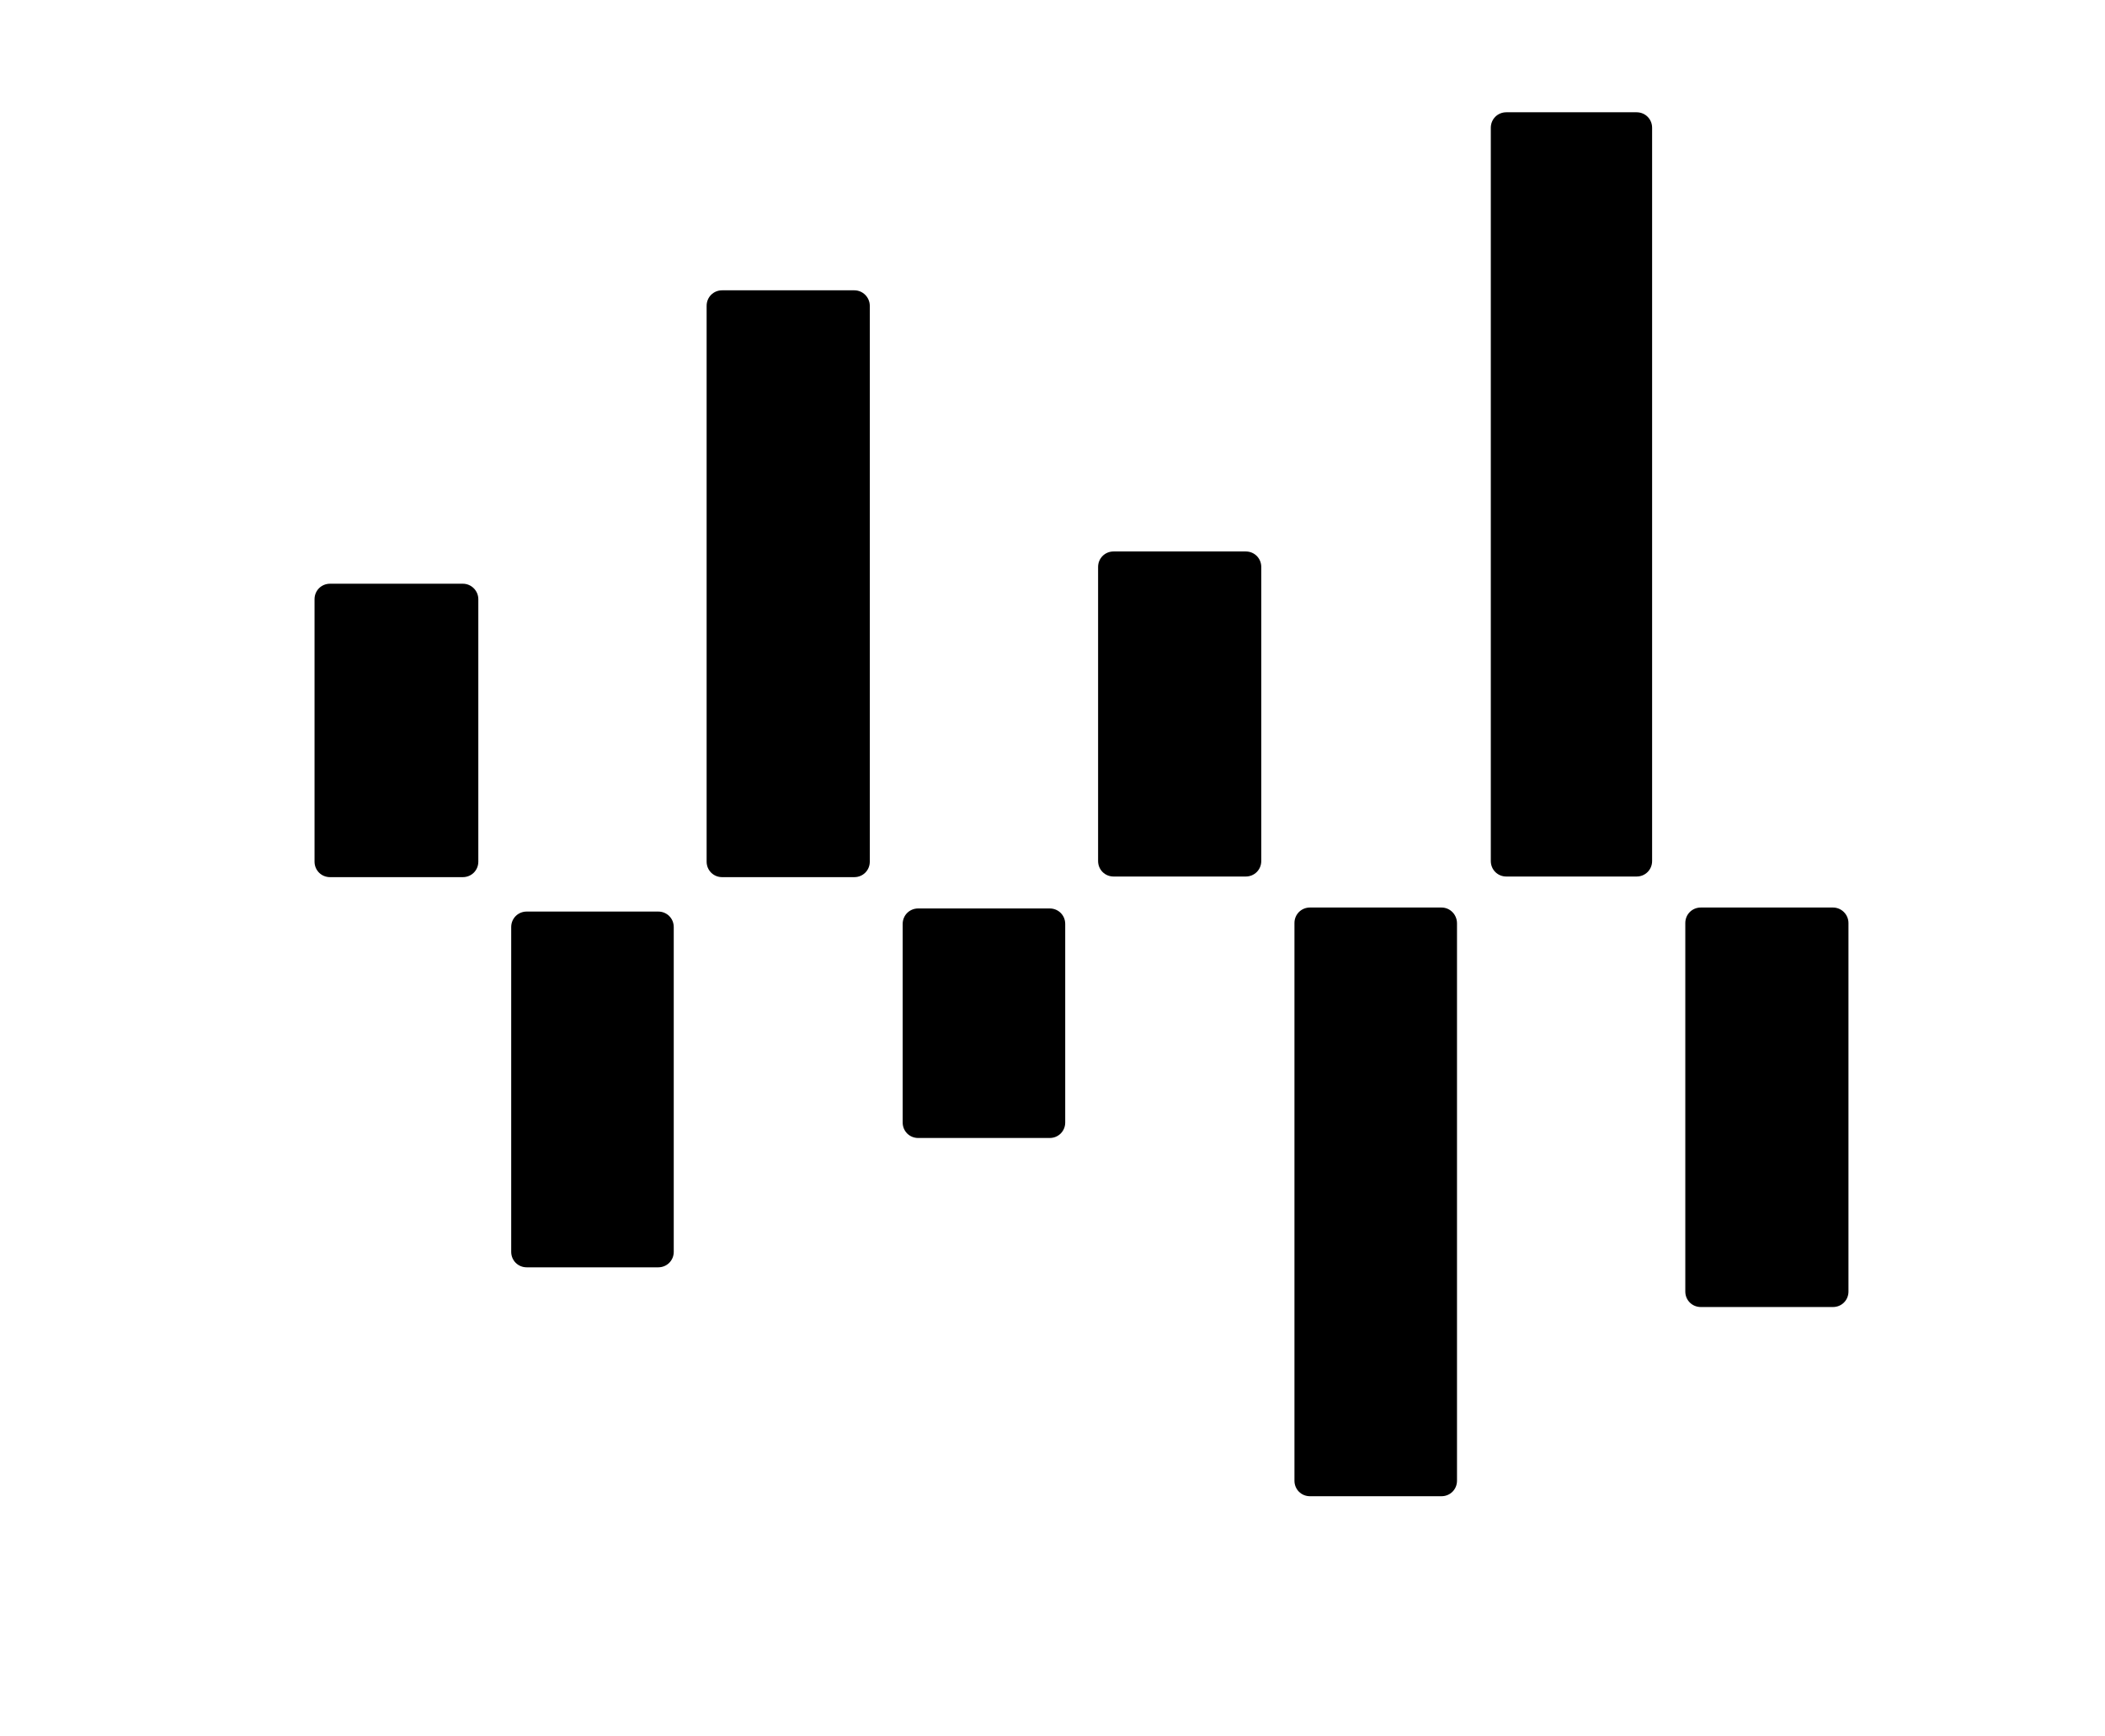 <?xml version="1.0" encoding="utf-8"?>
<!-- Generator: Adobe Illustrator 27.2.0, SVG Export Plug-In . SVG Version: 6.00 Build 0)  -->
<svg version="1.1" id="Livello_1" xmlns="http://www.w3.org/2000/svg" xmlns:xlink="http://www.w3.org/1999/xlink" x="0px" y="0px"
	 viewBox="0 0 678.6 559.8" style="enable-background:new 0 0 678.6 559.8;" xml:space="preserve">
<style type="text/css">
	.st0{display:none;fill:#FFFFFF;}
</style>
<path class="st0" d="M1643.4,151.3c2.4-0.8,5.1-0.5,7.6-0.6c61.4,0.1,122.9,0,184.3,0.1c5.5-0.7,9.9,4.3,9.9,9.5
	c0.4,9.5,0.2,19.1,0.2,28.6c0.3,4.9-2.9,11-8.5,10.8c-63.6,0-127.2,0.1-190.8-0.1c-5.7,0.3-8.4-5.8-8.3-10.6
	c-0.1-9.6-0.3-19.3,0.1-28.9C1637.9,156.5,1639.9,152.8,1643.4,151.3z"/>
<path class="st0" d="M811.3,153c14.8-2,29.7-1.3,44.5-1.4c31.8,0,63.6,0,95.4,0c4.7-0.5,9,3.2,9.6,7.9c0.9,7.5,0.2,15.1,0.5,22.7
	c-0.2,4.8,0.5,10.1-2.2,14.4c-1.8,3.4-6.1,3.6-9.4,3.6c-39.7,0-79.3,0-119,0c-8.4,0-17.6,2.1-23.3,8.7c-6.9,9.1-7.2,21-7.8,32
	c-0.4,26.2,0,52.4-0.2,78.6c0.1,11.8-0.3,23.7,2.6,35.2c1.7,7.7,7,15.1,14.6,17.7c6.1,2.2,12.8,1.9,19.2,2c38.5,0,76.9,0,115.4,0
	c5.8-0.7,10.2,4.9,9.9,10.3c0.3,9.6,0.3,19.2,0,28.8c0.2,5.4-4.3,10.6-9.9,10.2c-40.1,0.2-80.3,0.1-120.4,0
	c-19.3-0.7-40.6-3.5-55.3-17.3c-14.6-13.6-20.7-33.9-23.1-53.1c-2.8-23.4-1.6-47-1.9-70.5c0.3-27.1-1.6-54.8,6-81.2
	c4.6-16.3,14.4-32.1,29.6-40.4C793.9,156.6,802.7,154.9,811.3,153z"/>
<path class="st0" d="M1045.3,152.3c2.6-0.9,5.4-0.6,8.1-0.7c61.4,0.1,122.8,0,184.1,0.1c4.6-0.6,8.9,2.6,9.6,7.2
	c1.2,7.7,0.3,15.6,0.6,23.4c-0.2,5.2,0.7,11.2-3,15.4c-2.2,2.5-5.8,2.4-8.8,2.5c-62.6-0.1-125.1,0-187.7-0.1c-5,0.3-8.2-5-8.1-9.5
	c-0.3-9.6-0.2-19.2-0.1-28.7C1039.9,158.1,1041.6,153.9,1045.3,152.3z"/>
<path class="st0" d="M1328.1,155.5c1.8-3.7,6.3-4,10-3.9c45.2,0,90.3,0,135.5,0c11.2,0,22.6-0.4,33.6,2.1
	c14.8,3.5,28.4,13.2,34.3,27.5c10.6,24.4,11.8,52.2,7,78.2c-3.1,14.4-8,29.9-20.1,39.5c-8.1,6.6-18.3,9.8-28.5,11.5
	c19.2,32.7,38.2,65.4,57.3,98.1c3.4,5,1.9,13.9-4.8,15c-8.4,0.5-16.9,0-25.3,0.2c-6-0.1-12.3,0.7-18.1-1.4c-2.5-1.8-4.1-4.5-5.6-7.1
	c-19.5-34.7-39.1-69.4-58.7-104.1c-23.2,0-46.4,0-69.6,0c0,33.5,0.1,67,0,100.6c0.2,4.7-1.8,10.5-6.9,11.5
	c-7.2,1.1-14.4,0.3-21.7,0.5c-5.2-0.1-10.8,0.6-15.7-1.6c-4.2-2.6-4.6-7.9-4.5-12.3c0-45.2,0-90.5,0-135.7
	c-0.1-3.9,0.7-8.3,4.2-10.6c2.8-1.6,6.1-1.4,9.2-1.4c45.8,0.1,91.6,0,137.4,0c6.1-0.1,13.3-0.3,17.9-5c6.4-7.1,6.9-17.3,7.1-26.4
	c-0.3-9-0.9-19.1-7.7-25.8c-4.5-4.6-11.4-4.7-17.4-4.8c-46.4,0-92.8,0-139.1,0c-3.7,0.1-8.3-0.5-10-4.3c-2.9-6.4-1.2-13.7-1.7-20.4
	C1326.7,168.8,1324.8,161.6,1328.1,155.5z"/>
<path class="st0" d="M1935.4,165.6c-3.8-4.7-2-14.4,5.2-13.9c13.4-0.2,26.8-0.2,40.2,0c5-0.1,8.2,4.1,10.9,7.7
	c19.1,27.7,38.2,55.4,57.3,83c20.3-27.7,40.6-55.4,60.9-83.1c2.8-3.7,6.3-8.1,11.5-7.7c12.9,0,25.8-0.3,38.6,0.1
	c6.3,0.4,8.2,8.9,4.5,13.2c-28.2,39.1-56.6,78.1-84.9,117.1c28.9,41.5,57.9,83,87,124.4c4.9,4.7,5.2,16.4-3.4,16.6
	c-12.3,0.3-24.6,0-36.9,0.1c-3.9-0.2-8.9,0.1-11.2-3.9c-22.9-32.5-45.9-65-68.9-97.4c-22.4,31.6-44.8,63.2-67.2,94.9
	c-2.3,3.3-5.6,6.6-10,6.4c-12.9,0-25.8,0.2-38.7-0.1c-6.6-0.6-7.9-9.7-4.1-14.1c30.3-42.9,60.7-85.6,91-128.5
	C1990.1,242.2,1962.7,203.9,1935.4,165.6z"/>
<path class="st0" d="M1040.5,287.6c0.2-14.2,14-25.9,27.9-25.5c55.8,0,111.6,0,167.4,0c5.1-0.7,9.4,3.6,9.8,8.5
	c0.7,7.9,0.1,15.8,0.4,23.7c-0.1,4.7,0.4,10.1-3.1,13.9c-2.2,2.5-5.8,2.4-8.9,2.5c-48.3-0.1-96.6,0-144.9,0
	c-0.6,34.2-0.6,68.3-0.8,102.5c0.4,5.5-4.2,10.8-9.9,10.4c-10.1,0-20.3,0.5-30.4-0.2c-5.8-0.3-8.6-6.5-8.2-11.7
	C1040,370.3,1040.4,328.9,1040.5,287.6z"/>
<path class="st0" d="M1638.2,289.2c-0.4-14.7,13.4-27.7,28-27.2c56.3-0.1,112.6-0.4,168.8-0.3c5.8-0.3,9,5.8,8.7,10.9
	c0.1,9.5,0.3,19-0.1,28.5c-0.1,4.4-3.6,9.2-8.3,9c-49.4,0.1-98.8,0-148.2,0.1c-0.1,12.2-2.1,24.8,1.8,36.6c2.2,6.9,7.6,13.1,14.7,15
	c10.7,2.9,21.9,2.2,32.9,2.3c32.9,0,65.8,0,98.8,0c5.2-0.7,9.8,3.5,10,8.7c0.8,10.6,0.1,21.3,0.3,32c-0.2,4.9,0.6,10.3-2.3,14.6
	c-2,3.3-6.3,3.4-9.7,3.4c-37.9,0-75.9,0-113.8,0c-17.9,0.4-36.9-2.4-51.9-12.9c-13.4-9.4-21.3-24.7-25.1-40.3
	C1636,343.4,1638,316.1,1638.2,289.2z"/>
<path class="st0" d="M1582.1,522.2c8.1-9.9,15.1-20.7,23.3-30.5c7.6,10.2,15.3,20.3,22.9,30.5c-2.5,0-5,0-7.4,0.1
	c-2.2-2.9-4.3-5.7-6.5-8.6c-6.1,0-12.2,0-18.3,0c-2.2,2.9-4.4,5.7-6.6,8.6C1587,522.2,1584.5,522.2,1582.1,522.2 M1605.3,501.5
	c-1.7,2-3.4,4.1-5,6.2c3.2,0,6.4,0,9.6,0C1608.4,505.7,1606.9,503.6,1605.3,501.5z"/>
<path class="st0" d="M904.4,495.1c9.2-2,18.7-0.9,28.1-1.2c-0.1,1.9-0.2,3.9-0.2,5.9c-9.4,0.5-19.3-1.3-28.4,1.7
	c-5.8,1.1-7.3,10.5-1.5,12.6c9.3,4.5,20.2,2.2,30.1,2.5c0,1.9-0.1,3.9-0.1,5.9c-9.3,0.1-18.8,0.8-27.9-1.1
	c-5.6-1.5-11.5-6-11.5-12.4C892.2,502.2,898,496.4,904.4,495.1z"/>
<path class="st0" d="M941.2,493.7c10.6,0.2,21.3-0.2,31.9,0.2c4.2,0,6.3,4,8.2,7.2c-0.8,3-1.2,6.4-4,8.3c-4.3,2.3-9.4,1.2-14.1,2
	c4,5.3,10.8,5.2,16.8,5.1c0.1,1.4,0.2,4.3,0.2,5.8c-5.7,0-11.8,0.5-16.8-2.8c-3.4-1.7-4.6-5.5-6.2-8.6c-3.5,0-7,0-10.5,0.1
	c0,3.7,0,7.4,0,11.2c-1.5,0-4.4,0.1-5.9,0.1C941,512.8,940.9,503.2,941.2,493.7 M947.1,505c8.9-0.2,18,0.6,26.8-0.4
	c1.9-2.1,1.7-3.7-0.8-4.8c-8.7-0.6-17.3-0.1-26-0.2C947.1,501.4,947.1,503.2,947.1,505z"/>
<path class="st0" d="M989.1,493.4c1.5,0,4.4,0,5.8,0c0.8,2.8,0.2,6.8,3.4,8.2c7.2,4.7,16.8,3.6,24.1-0.5c0.6-2.6,1.3-5.2,1.8-7.8
	c1.4,0,4.3,0.1,5.8,0.1c-0.7,3.6-0.5,7.8-3.1,10.7c-3.3,4.5-9.1,5.9-14.3,6.7c-0.1,3.9-0.1,7.8-0.2,11.8c-1.5-0.1-4.5-0.3-5.9-0.3
	c0.1-3.8,0.2-7.6,0.2-11.4c-4.7-1.2-10-2.1-13.4-5.8C990,502,989.8,497.4,989.1,493.4z"/>
<path class="st0" d="M1038.3,493.3c11.2,0.3,22.3-0.6,33.4,0.5c5.7,0.8,8.1,7.5,6.1,12.4c-1.9,2.4-4.6,4.4-7.8,4.5
	c-8.5,0.4-17.1,0-25.6,0.1c-0.1,3.7-0.2,7.5-0.3,11.2c-1.5,0-4.3,0.1-5.8,0.1C1038.3,512.6,1038.3,503,1038.3,493.3 M1044.2,499.4
	c0.1,1.8,0.1,3.6,0.2,5.5c8.6-0.2,17.1,0.3,25.7-0.2c1-0.6,2.9-2,3.9-2.6c-1-0.6-3.1-1.8-4.1-2.4
	C1061.3,499.1,1052.8,499.6,1044.2,499.4z"/>
<path class="st0" d="M1087,493.3c13.5,0,26.9,0,40.4,0c0,1.5,0,4.5,0,6.1c-5.7,0-11.4,0-17.1,0c-0.1,7.7-0.1,15.4-0.1,23.1
	c-1.5,0-4.4,0-5.9,0c0-7.7,0-15.4,0-23c-5.8,0-11.5,0-17.3,0C1087.1,497.3,1087,495.3,1087,493.3z"/>
<path class="st0" d="M1137.4,497.1c6.3-4.3,14.1-2.9,21.3-3.2c5.2,0,11.1-0.6,15.4,2.9c2.3,2.8,1.8,6.8,2,10.2
	c-0.1,5,0.7,11.6-4.8,14.3c-7.8,1.9-16.1,1.2-24.1,1.2c-4.1,0-9.7-1.3-10.5-6.1C1135.4,510,1135.7,503.3,1137.4,497.1 M1142.3,500.6
	c-0.5,5.1-0.5,10.2-0.3,15.3c9.1,1.3,18.2,0.7,27.4,0.2c0.8-5.2,0.9-10.5,0.6-15.7C1160.8,499.5,1151.5,499.5,1142.3,500.6z"/>
<path class="st0" d="M1207.1,493.8c13.4,0,26.8,0,40.2,0c-0.1,1.9-0.2,3.9-0.3,5.8c-11.4,0.1-22.8,0-34.2,0.1c0,1.4,0,4.2,0,5.6
	c7.6,0,15.2,0,22.8,0c0,1.5,0,4.4-0.1,5.8c-7.6,0.1-15.2,0-22.8,0c0,3.8,0,7.7-0.1,11.5c-1.5,0-4.4,0-5.8,0
	C1207,513,1206.8,503.4,1207.1,493.8z"/>
<path class="st0" d="M1255.7,493.5c1.5,0,4.4,0,5.8,0c-0.1,5.9-0.1,11.8,0.6,17.7c6,5.8,15.5,6.3,22.9,3.1c8.1-3.5,4.1-14,5-20.7
	c1.9,0,3.9,0,5.8,0c-0.5,7.9,2.4,17.8-4.4,23.8c-6,5.1-14.8,5.5-22.3,4.2c-6.5-0.9-12.7-6-13.3-12.8
	C1255.5,503.6,1255.8,498.6,1255.7,493.5z"/>
<path class="st0" d="M1338.8,493.8c2,0,4-0.1,6-0.1c0,9.5,0,18.9,0,28.4c-11.3-6.2-23.1-11.6-34.4-17.9c0.1,6.1,0.1,12.3,0.1,18.4
	c-2,0-4.1,0-6.1,0c0-9.6,0-19.1,0-28.7c11.5,5.9,22.8,12.3,34.3,18.1C1338.8,506,1338.8,499.9,1338.8,493.8z"/>
<path class="st0" d="M1353.2,493.8c9.9,0.4,20.1-1.2,29.8,1.5c6.8,1.6,12.2,9.2,9.8,16.1c-1.1,5.6-6.8,8.7-11.7,10.3
	c-9.1,2.2-18.6,0.7-27.8,1C1353.2,513,1353.2,503.4,1353.2,493.8 M1359.2,516.7c7.8-0.2,16.2,1.2,23.7-1.9c3.2-1.5,4.2-5.2,5.4-8.2
	c-6.8-9.3-19.2-6.7-29.1-7C1359.1,505.3,1359.1,511,1359.2,516.7z"/>
<path class="st0" d="M1402,494.1c1.9-0.1,3.9-0.2,5.8-0.2c-0.1,9.5,0,19.1,0,28.7c-2,0.1-3.9,0.2-5.9,0.3
	C1402,513.2,1402,503.6,1402,494.1z"/>
<path class="st0" d="M1450.8,493.9c1.9-0.1,3.9-0.2,5.9-0.3c-0.1,9.5,0,19.1-0.1,28.6c-11.3-6.2-22.8-12-34.3-17.9
	c0,6.1,0,12.2,0,18.3c-1.5,0-4.4,0-5.9,0.1c0.1-9.5-0.1-19.1,0.1-28.6c11.4,6,22.7,12.3,34.3,17.9
	C1450.7,505.9,1450.7,499.9,1450.8,493.9z"/>
<path class="st0" d="M1479.4,494.5c8.6-0.9,17.3,0,25.9-0.6c-0.1,2-0.1,4.1-0.2,6.1c-9.8,0.6-20.2-1.6-29.6,2
	c-4.5,1.4-4.5,6-4.1,9.9c7.8,6.5,18.4,4.5,27.7,4.8c0-1.8-0.1-3.7-0.1-5.5c-3.8,0-7.6,0-11.4,0c0.1-1.5,0.2-4.4,0.3-5.9
	c5.8,0,11.5,0,17.3-0.1c-0.4,5.7-0.3,11.4-0.1,17.2c-8.9-0.1-17.9,0.8-26.7-0.8c-6.3-1.2-12.9-5.9-13-12.9
	C1464.4,500.9,1472.4,495.4,1479.4,494.5z"/>
<path class="st0" d="M1536.2,493.8c10.9,0.1,21.9-0.4,32.8,0.3c7.2,0.9,9.3,11.1,3.5,15.2c-4.3,2.4-9.6,1.4-14.3,1.9
	c3.8,5.8,11.1,5.3,17.2,5.2c-0.1,1.9-0.1,3.9-0.1,5.8c-5.3,0-11,0.3-15.9-2.2c-3.7-1.8-5.4-5.6-7-9.1c-3.4,0-6.9,0-10.3,0
	c-0.1,3.7-0.1,7.4-0.1,11.1c-1.5,0.1-4.4,0.3-5.8,0.4C1536.1,512.8,1536.1,503.3,1536.2,493.8 M1541.9,505c9.3,0,18.7,0.1,28-0.1
	c-0.2-1.7-0.4-3.4-0.6-5c-9.1-0.7-18.2-0.1-27.3-0.3C1542,501.4,1542,503.2,1541.9,505z"/>
<path class="st0" d="M1624.4,493.3c13.4,0,26.8,0,40.2,0c0,1.5,0.1,4.6,0.1,6.1c-5.7,0-11.4,0-17.2,0c-0.1,7.6-0.1,15.2-0.1,22.9
	c-1.4,0.1-4.3,0.2-5.8,0.2c-0.1-7.7,0-15.4-0.1-23c-5.7,0-11.4,0-17.1-0.1C1624.4,497.3,1624.4,495.3,1624.4,493.3z"/>
<path class="st0" d="M1673.2,493.8c13.4,0,26.8,0,40.2,0c0,1.5-0.1,4.4-0.1,5.8c-11.4,0-22.8,0-34.2,0c-0.1,1.4-0.1,4.2-0.2,5.6
	c7.7,0,15.4,0,23.1,0c-0.1,2-0.1,4-0.1,6c-7.6-0.2-15.2-0.1-22.9-0.1c0,1.4-0.1,4.1-0.2,5.4c11.5,0,23,0,34.5,0
	c-0.1,1.5-0.2,4.6-0.2,6.1c-13.4,0.1-26.7-0.1-40.1,0.1C1673.2,513.1,1673.2,503.4,1673.2,493.8z"/>
<path class="st0" d="M1744.4,493.8c13.5,0,26.9,0.1,40.4-0.1c-0.1,2-0.2,3.9-0.3,5.9c-11.4,0-22.8,0-34.2,0c0,1.4,0,4.2,0,5.7
	c7.6,0,15.2,0,22.8,0c0,1.5,0,4.5,0,6c-7.6-0.2-15.2-0.1-22.8-0.2c0,1.8,0,3.6,0,5.5c11.4-0.1,22.9,0,34.3,0c0,1.5-0.1,4.5-0.1,6
	c-13.5,0.2-26.9,0-40.4,0.1C1744.4,513,1744.2,503.4,1744.4,493.8z"/>
<path class="st0" d="M1792.7,493.3c1.5,0,4.5,0,6,0c0.5,2.8,0,6.8,3.2,8.2c6.8,4.2,16.1,4.2,22.8-0.1c2.9-1.7,2.5-5.4,3-8.3
	c1.5,0,4.6,0.1,6.1,0.1c-0.2,5.6-2.3,11.1-7.1,14.3c4.6,3.6,6.9,8.9,7.2,14.7c-1.5,0-4.5,0-6,0.1c-0.4-3.8-1-8.2-5.1-9.6
	c-8.4-3.7-24.2-2.4-24,9.6c-1.5,0-4.5-0.1-6-0.1c0.3-5.7,2.4-11.2,7.3-14.4C1795.6,504.3,1792.7,499.2,1792.7,493.3z"/>
<path class="st0" d="M1842.1,493.3c11.1,0.3,22.2-0.6,33.3,0.5c6.3,0.9,9.3,10,4.5,14.3c-2.2,1.9-5,2.8-7.9,2.7c-8,0.1-16,0-24.1,0
	c0,3.7,0,7.5,0,11.2c-1.5,0-4.6,0.1-6.1,0.2C1841.8,512.6,1842.2,503,1842.1,493.3 M1847.8,499.4c0.1,1.8,0.1,3.6,0.2,5.5
	c8.9-0.2,17.8,0.5,26.6-0.4c2.5-1.1,2.6-3.6,0.2-4.8C1865.8,499,1856.8,499.6,1847.8,499.4z"/>
<path class="st0" d="M1890.9,493.8c13.4,0,26.8,0,40.2,0c0,1.5-0.1,4.4-0.1,5.8c-11.4,0-22.8,0-34.2,0c-0.1,1.4-0.1,4.2-0.2,5.6
	c7.7,0,15.5,0,23.2,0c-0.2,2-0.3,4-0.4,6c-7.6-0.3-15.1-0.2-22.7-0.2c0,1.4-0.1,4.1-0.2,5.4c11.5,0,23,0,34.5,0
	c-0.1,1.5-0.2,4.6-0.2,6.1c-13.4,0.1-26.7-0.1-40.1,0.1C1890.9,513.1,1890.8,503.4,1890.9,493.8z"/>
<path class="st0" d="M1939.6,493.8c10.9,0.1,21.8-0.4,32.7,0.3c7.4,0.8,9.5,11.2,3.6,15.3c-4.3,2.3-9.6,1.3-14.3,1.8
	c3.8,5.8,11.1,5.3,17.2,5.2c-0.1,1.9-0.1,3.9-0.1,5.8c-5,0.1-10.2,0.1-15-1.6c-4.1-1.7-6.3-5.8-7.9-9.7c-3.4,0-6.9,0-10.3,0
	c-0.1,3.7-0.1,7.4-0.1,11.1c-2,0.1-3.9,0.2-5.8,0.4C1939.6,512.8,1939.6,503.3,1939.6,493.8 M1945.4,505c9.3,0,18.7,0.1,28-0.1
	c-0.2-1.7-0.4-3.4-0.6-5c-9.1-0.7-18.2-0.1-27.3-0.3C1945.4,501.4,1945.4,503.2,1945.4,505z"/>
<path class="st0" d="M1987.9,493.3c13.5,0.1,26.9,0,40.4,0c0,1.5,0.1,4.5,0.1,6.1c-5.8,0-11.5,0-17.3-0.1c0,7.7,0,15.4,0,23.1
	c-1.5,0-4.5,0-6.1,0c0-7.7,0-15.4,0-23c-5.7,0-11.4,0-17.1,0C1987.9,497.4,1987.9,495.3,1987.9,493.3z"/>
<path d="M149.2,188.2h-42.8c-2.8,0-5,2.2-5,5v84.6c0,2.8,2.2,5,5,5h42.8c2.8,0,5-2.2,5-5v-84.6C154.2,190.5,152,188.2,149.2,188.2z"
	/>
<path d="M275.4,93.6h-42.6c-2.8,0-5,2.2-5,5v179.2c0,2.8,2.2,5,5,5h42.6c2.8,0,5-2.2,5-5V98.6C280.4,95.9,278.2,93.6,275.4,93.6z"/>
<path d="M338.4,292.9H296c-2.8,0-5,2.2-5,5v64c0,2.8,2.2,5,5,5h42.4c2.8,0,5-2.2,5-5v-64C343.4,295.1,341.2,292.9,338.4,292.9z"/>
<path d="M401.6,177.8H359c-2.8,0-5,2.2-5,5v94.8c0,2.8,2.2,5,5,5h42.6c2.8,0,5-2.2,5-5v-94.8C406.6,180,404.4,177.8,401.6,177.8z"/>
<path d="M464.7,292.6h-42.4c-2.8,0-5,2.2-5,5v179.8c0,2.8,2.2,5,5,5h42.4c2.8,0,5-2.2,5-5V297.7
	C469.7,294.9,467.5,292.6,464.7,292.6z"/>
<path d="M527.6,36.2h-42c-2.8,0-5,2.2-5,5v236.4c0,2.8,2.2,5,5,5h42c2.8,0,5-2.2,5-5V41.2C532.6,38.4,530.4,36.2,527.6,36.2z"/>
<path d="M590.9,292.6h-42.6c-2.8,0-5,2.2-5,5v118.8c0,2.8,2.2,5,5,5h42.6c2.8,0,5-2.2,5-5V297.6
	C595.9,294.9,593.7,292.6,590.9,292.6z"/>
<path d="M212.2,293.9h-42.4c-2.8,0-5,2.2-5,5v104.7c0,2.8,2.2,5,5,5h42.4c2.8,0,5-2.2,5-5V298.9C217.2,296.1,215,293.9,212.2,293.9z
	"/>
</svg>

